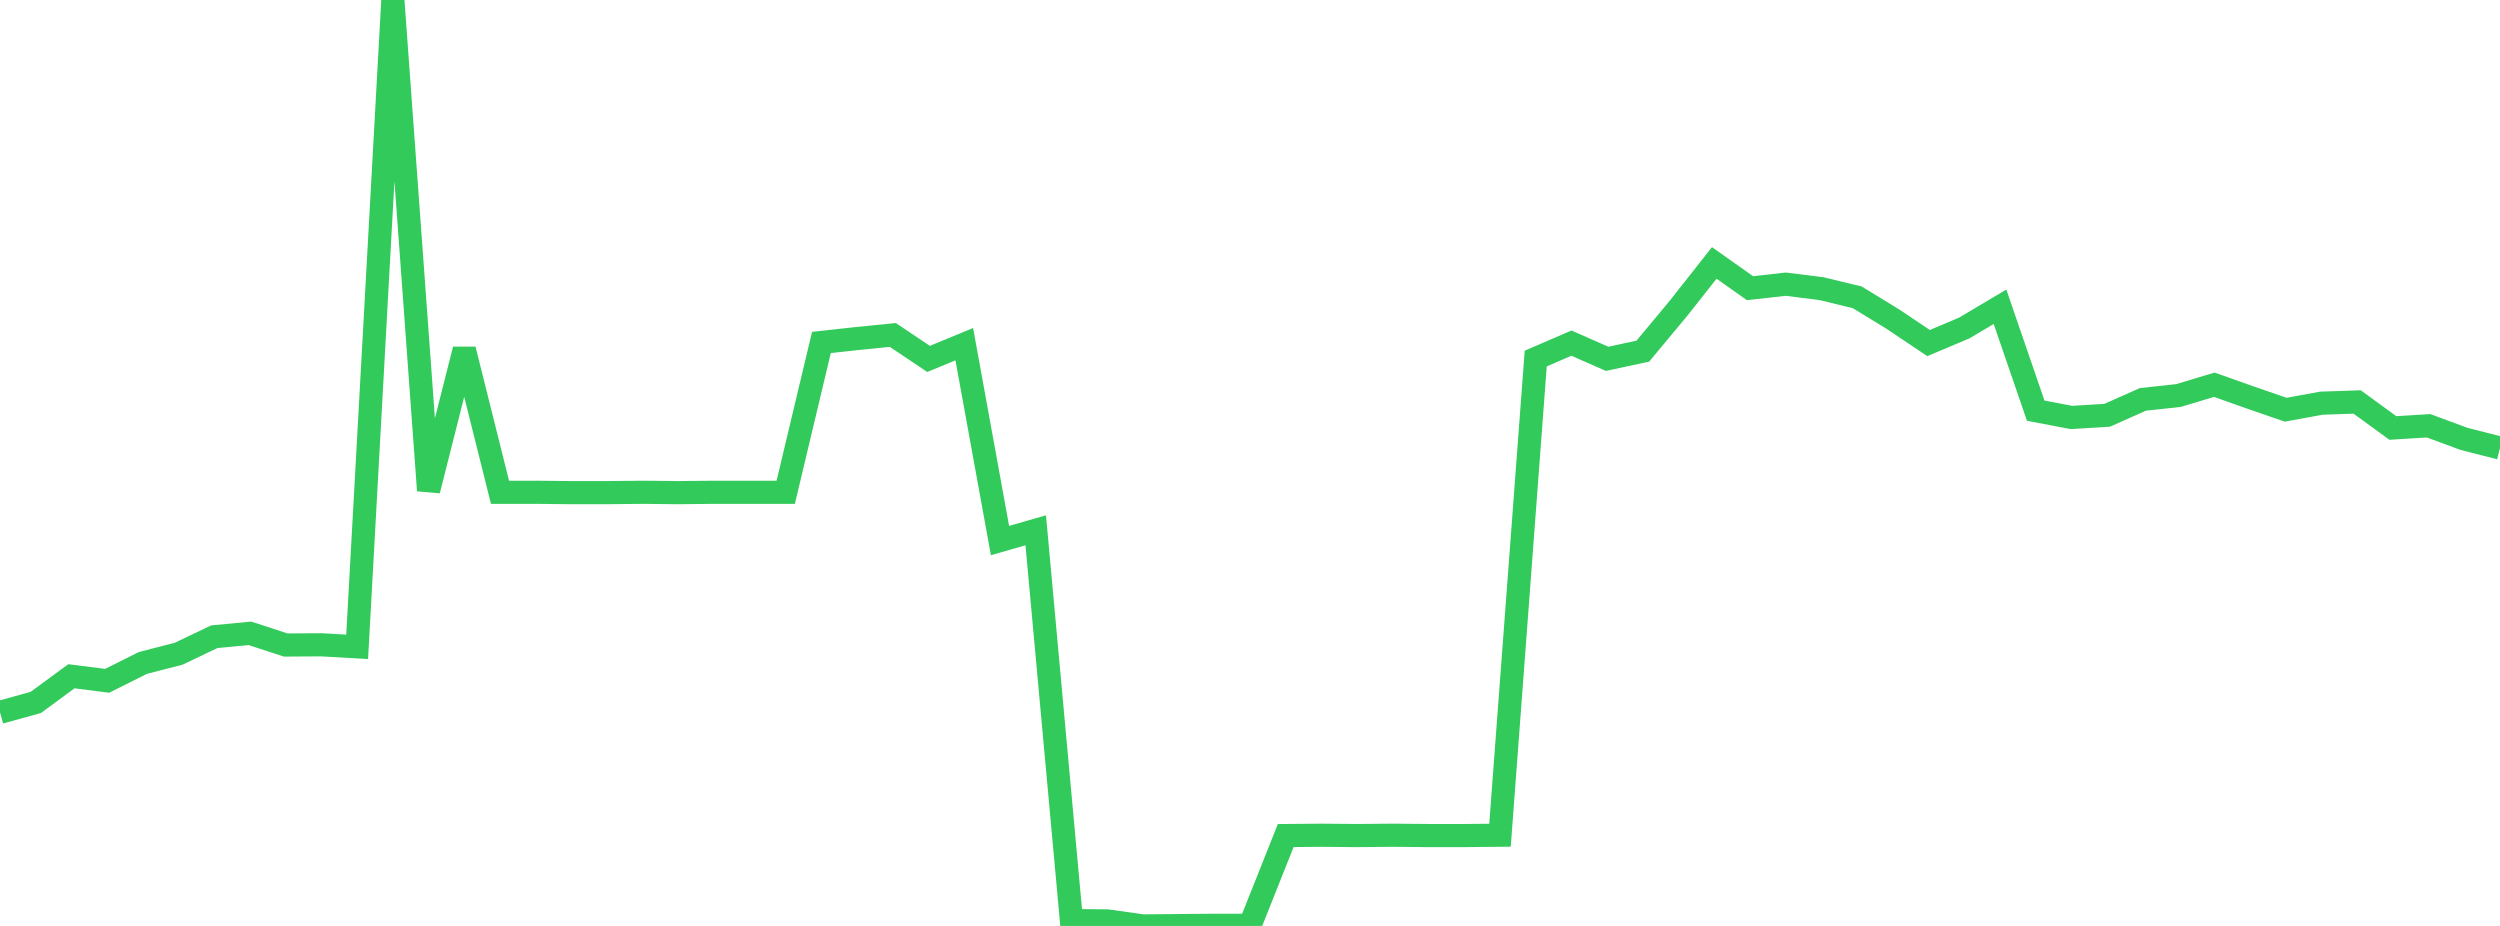 <?xml version="1.0" standalone="no"?>
<!DOCTYPE svg PUBLIC "-//W3C//DTD SVG 1.1//EN" "http://www.w3.org/Graphics/SVG/1.1/DTD/svg11.dtd">

<svg width="135" height="50" viewBox="0 0 135 50" preserveAspectRatio="none" 
  xmlns="http://www.w3.org/2000/svg"
  xmlns:xlink="http://www.w3.org/1999/xlink">


<polyline points="0.0, 38.465 1.929, 37.933 3.857, 36.518 5.786, 36.764 7.714, 35.799 9.643, 35.303 11.571, 34.383 13.5, 34.201 15.429, 34.831 17.357, 34.819 19.286, 34.93 21.214, 0.0 23.143, 26.486 25.071, 18.868 27.0, 26.583 28.929, 26.583 30.857, 26.603 32.786, 26.603 34.714, 26.583 36.643, 26.603 38.571, 26.583 40.5, 26.583 42.429, 26.583 44.357, 18.493 46.286, 18.281 48.214, 18.088 50.143, 19.382 52.071, 18.585 54.0, 29.19 55.929, 28.635 57.857, 49.71 59.786, 49.729 61.714, 50.0 63.643, 49.983 65.571, 49.966 67.5, 49.966 69.429, 45.12 71.357, 45.103 73.286, 45.12 75.214, 45.102 77.143, 45.12 79.071, 45.12 81.0, 45.102 82.929, 19.361 84.857, 18.529 86.786, 19.377 88.714, 18.961 90.643, 16.641 92.571, 14.198 94.5, 15.562 96.429, 15.346 98.357, 15.587 100.286, 16.054 102.214, 17.231 104.143, 18.525 106.071, 17.712 108.0, 16.565 109.929, 22.176 111.857, 22.543 113.786, 22.426 115.714, 21.568 117.643, 21.357 119.571, 20.776 121.5, 21.46 123.429, 22.125 125.357, 21.772 127.286, 21.706 129.214, 23.111 131.143, 22.992 133.071, 23.704 135.0, 24.195" fill="none" stroke="#32ca5b" stroke-width="1.25"/>

</svg>